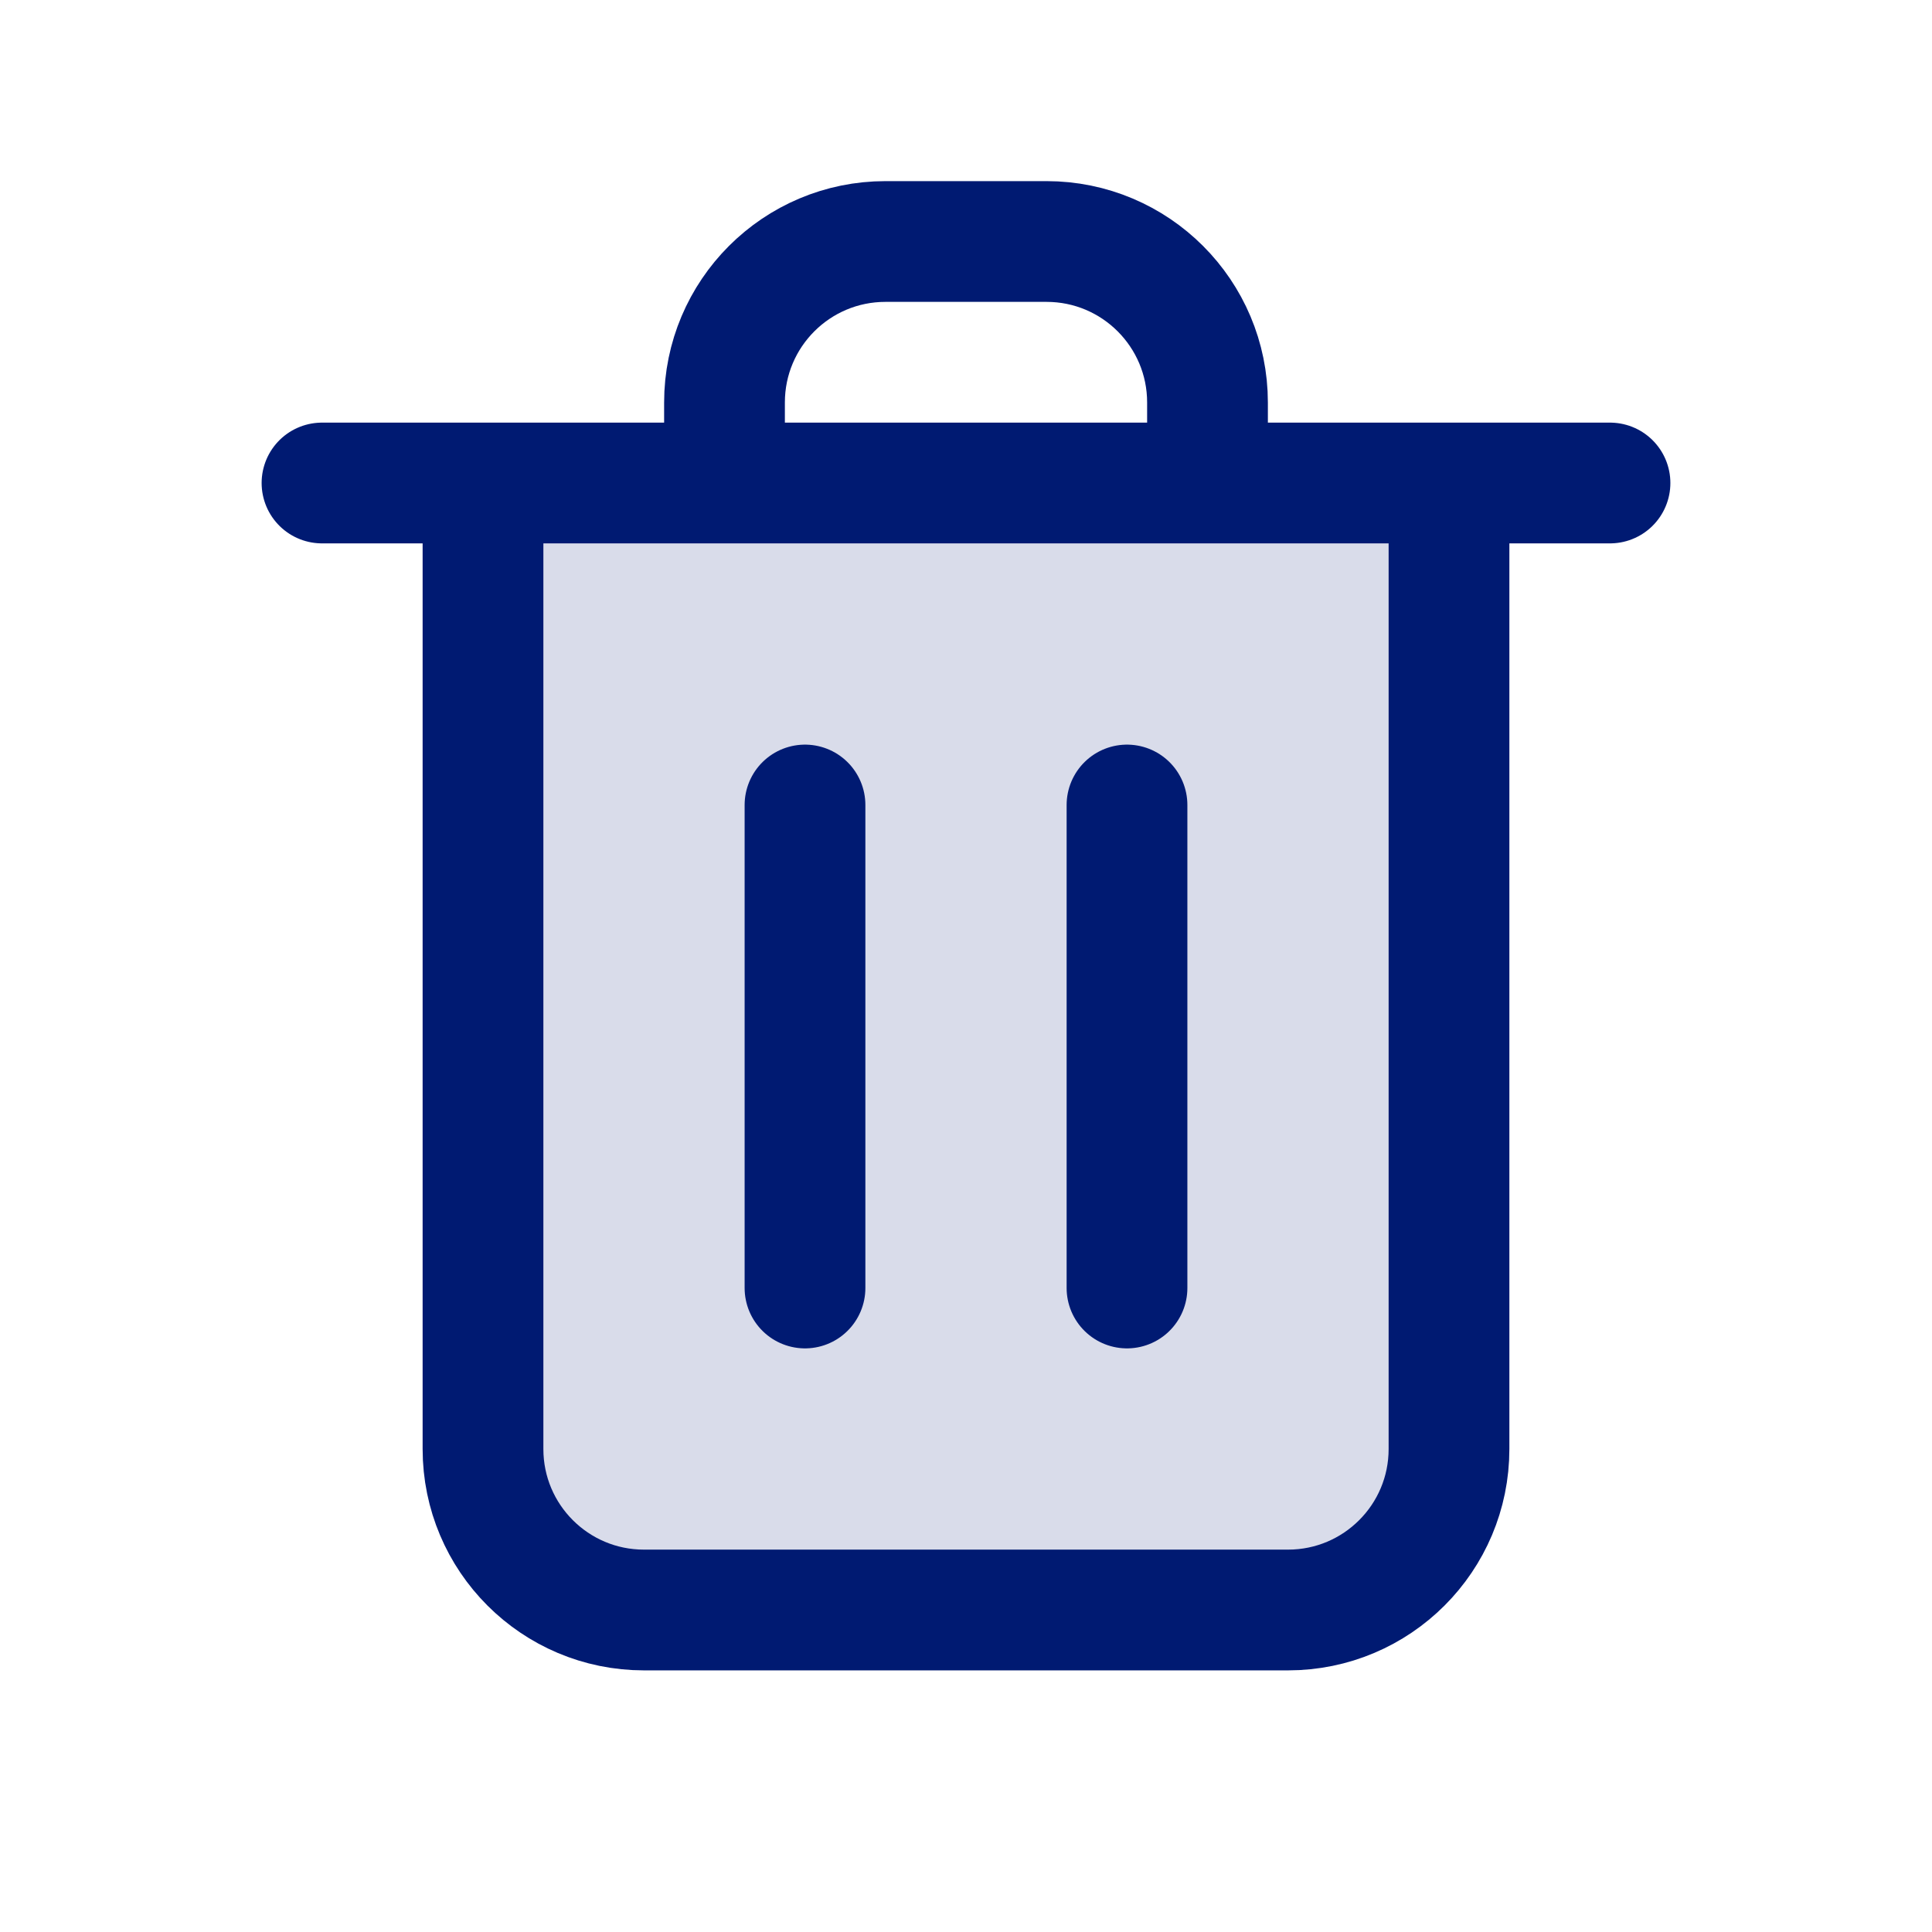 <?xml version="1.0" encoding="utf-8"?><!-- Скачано с сайта svg4.ru / Downloaded from svg4.ru -->
<svg width="800px" height="800px" viewBox="0 0 24 24" fill="none" xmlns="http://www.w3.org/2000/svg">
<path opacity="0.15" d="M18 18V6H6V18C6 19.105 6.895 20 8 20H16C17.105 20 18 19.105 18 18Z" fill="#001A72"/>
<path d="M18 6V18C18 19.105 17.105 20 16 20H8C6.895 20 6 19.105 6 18V6M15 6V5C15 3.895 14.105 3 13 3H11C9.895 3 9 3.895 9 5V6M4 6H20M10 10V16M14 10V16" stroke="#001A72" stroke-width="1.5" stroke-linecap="round" stroke-linejoin="round"/>
</svg>